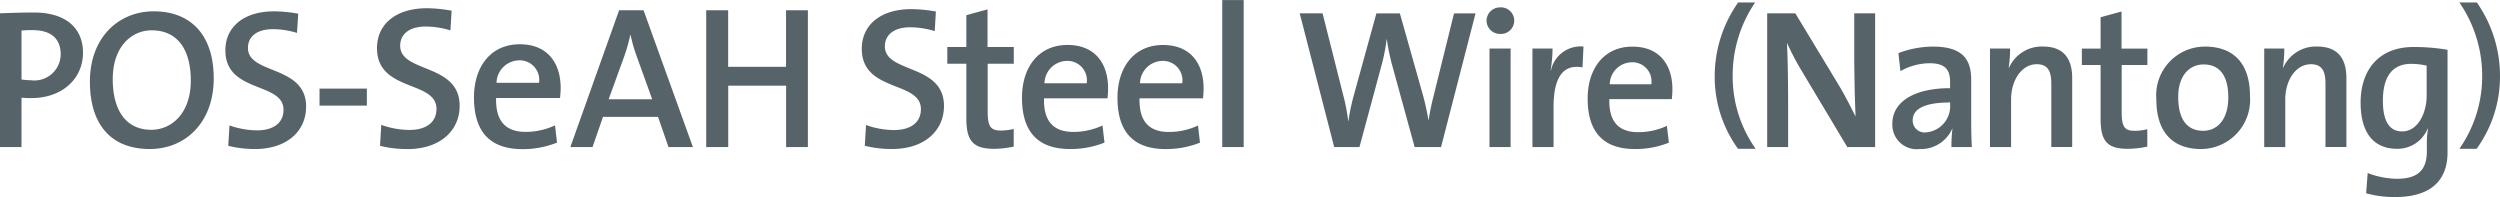 <svg height="16" viewBox="0 0 203 16" width="203" xmlns="http://www.w3.org/2000/svg"><path d="m2.546 7.965a7.01 7.01 0 0 1 -.8-.032v4.007h-1.746v-10.86c.833-.03 1.758-.063 2.769-.063 2.562 0 3.97 1.255 3.97 3.265 0 2.109-1.682 3.683-4.193 3.683zm.1-5.517a8 8 0 0 0 -.9.032v3.975a6.359 6.359 0 0 0 .769.063 2.139 2.139 0 0 0 2.414-2.092c0-1.239-.72-1.978-2.286-1.978zm9.519 9.652c-3.283 0-4.865-2.14-4.865-5.468 0-3.6 2.337-5.713 5.186-5.713 2.913 0 4.868 1.818 4.868 5.455-.003 3.603-2.324 5.726-5.189 5.726zm.16-9.639c-1.667 0-3.17 1.354-3.17 3.958 0 2.461 1.009 4.12 3.137 4.12 1.6 0 3.2-1.288 3.2-3.992.002-2.618-1.151-4.084-3.168-4.084zm8.387 9.639a8.926 8.926 0 0 1 -2.178-.259l.1-1.656a6.913 6.913 0 0 0 2.244.4c1.182 0 2.143-.5 2.143-1.672 0-2.284-4.721-1.32-4.721-4.827 0-1.865 1.45-3.166 3.965-3.166a11.689 11.689 0 0 1 1.952.192l-.1 1.562a6.735 6.735 0 0 0 -1.953-.306c-1.342 0-2.031.626-2.031 1.527 0 2.174 4.723 1.368 4.723 4.762.003 1.995-1.567 3.443-4.144 3.443zm5.234-3.526v-1.381h3.843v1.384h-3.843zm7.137 3.529a9.119 9.119 0 0 1 -2.225-.263l.1-1.7a6.927 6.927 0 0 0 2.29.412c1.212 0 2.193-.509 2.193-1.712 0-2.338-4.829-1.348-4.829-4.937-.001-1.903 1.488-3.235 4.061-3.235a11.875 11.875 0 0 1 2 .2l-.1 1.6a6.862 6.862 0 0 0 -2-.313c-1.377 0-2.078.641-2.078 1.564 0 2.219 4.828 1.4 4.828 4.87 0 2.035-1.603 3.517-4.24 3.517zm12.393-4.144h-5.193c-.047 1.892.788 2.75 2.409 2.75a5.612 5.612 0 0 0 2.375-.53l.163 1.4a7.373 7.373 0 0 1 -2.813.53c-2.541 0-3.93-1.316-3.93-4.2 0-2.469 1.339-4.314 3.716-4.314 2.324 0 3.323 1.6 3.323 3.542-.001.23-.018.507-.05.822zm-3.342-3.059a1.87 1.87 0 0 0 -1.817 1.825h3.454a1.588 1.588 0 0 0 -1.637-1.825zm12.149 7.044-.852-2.454h-4.468l-.851 2.452h-1.8l3.96-11.11h1.983l4.009 11.11h-1.981zm-2.583-7.378a12.049 12.049 0 0 1 -.49-1.708h-.038a13.125 13.125 0 0 1 -.5 1.76l-1.249 3.442h3.534zm12.132 7.376v-4.987h-4.7v4.987h-1.789v-11.11h1.783v4.592h4.7v-4.592h1.774v11.11h-1.771zm53.181 0h-2.144l-1.843-6.708a17.561 17.561 0 0 1 -.415-2.045h-.017a14.35 14.35 0 0 1 -.386 2.012l-1.821 6.742h-2.05l-2.8-10.86h1.856l1.666 6.6a15.859 15.859 0 0 1 .415 2.14h.019a16.75 16.75 0 0 1 .43-2.06l1.84-6.676h1.907l1.889 6.693a19.487 19.487 0 0 1 .432 2h.009a19.349 19.349 0 0 1 .386-1.9l1.68-6.79h1.746zm4.8-9.186a1.094 1.094 0 0 1 -1.106-1.078 1.094 1.094 0 0 1 1.104-1.078 1.079 1.079 0 1 1 0 2.154zm-.866 9.186v-8h1.714v8zm7.553-6.47c-1.584-.289-2.352.822-2.352 3.218v3.25h-1.714v-8h1.634a11.165 11.165 0 0 1 -.159 1.771h.029a2.463 2.463 0 0 1 2.642-1.931zm7.252 2.575h-5.074c-.048 1.851.768 2.685 2.352 2.685a5.453 5.453 0 0 0 2.321-.513l.163 1.365a7.228 7.228 0 0 1 -2.753.518c-2.484 0-3.843-1.288-3.843-4.1 0-2.414 1.311-4.215 3.634-4.215 2.272 0 3.248 1.561 3.248 3.459a7.636 7.636 0 0 1 -.048.801zm-3.267-2.99a1.821 1.821 0 0 0 -1.774 1.784h3.377a1.554 1.554 0 0 0 -1.603-1.784zm8.641 7.025a9.975 9.975 0 0 1 -1.892-5.91 10.4 10.4 0 0 1 1.905-5.972h1.38a10.5 10.5 0 0 0 -1.825 5.91 10.138 10.138 0 0 0 1.864 5.97h-1.432zm8.874-.142-3.7-6.179a22.224 22.224 0 0 1 -1.2-2.284c.062 1.061.095 3.268.095 4.81v3.653h-1.7v-10.86h2.286l3.58 5.92c.48.807.914 1.672 1.315 2.463-.067-1.236-.111-3.57-.111-5.164v-3.219h1.695v10.86zm8.459 0a11.253 11.253 0 0 1 .079-1.48l-.014-.015a2.78 2.78 0 0 1 -2.642 1.658 1.986 1.986 0 0 1 -2.224-2.043c0-1.833 1.825-2.9 4.689-2.9v-.513c0-1-.415-1.512-1.664-1.512a4.868 4.868 0 0 0 -2.369.643l-.161-1.465a7.941 7.941 0 0 1 2.8-.529c2.436 0 3.108 1.063 3.108 2.7v3.267c0 .693.014 1.514.05 2.189h-1.651zm-.109-3.619c-2.5 0-3.04.755-3.04 1.449a.967.967 0 0 0 1.087.979 2.134 2.134 0 0 0 1.953-2.265zm8.216 3.619v-5.148c0-1-.27-1.577-1.185-1.577-1.2 0-2.081 1.27-2.081 2.862v3.863h-1.713v-8h1.633a10.639 10.639 0 0 1 -.113 1.56l.018.017a2.908 2.908 0 0 1 2.768-1.738c1.807 0 2.369 1.143 2.369 2.558v5.6h-1.7zm6.209.144c-1.7 0-2.207-.658-2.207-2.442v-4.364h-1.521v-1.334h1.521v-2.544l1.7-.466v3.01h2.1v1.334h-2.088v3.83c0 1.191.241 1.512 1.039 1.512a4.318 4.318 0 0 0 1.042-.127v1.413a8.051 8.051 0 0 1 -1.586.178zm5.97.019c-2.211 0-3.651-1.24-3.651-4.055a3.954 3.954 0 0 1 3.968-4.264c2.13 0 3.636 1.191 3.636 4.007a3.994 3.994 0 0 1 -3.953 4.309zm.174-6.87c-1.041 0-2.048.8-2.048 2.638 0 1.8.7 2.75 2.031 2.75 1.106 0 2.035-.869 2.035-2.718 0-1.703-.658-2.671-2.018-2.671zm9.91 6.708v-5.149c0-1-.271-1.577-1.186-1.577-1.2 0-2.079 1.27-2.079 2.862v3.863h-1.71v-8h1.63a10.5 10.5 0 0 1 -.111 1.56l.015.017a2.9 2.9 0 0 1 2.769-1.738c1.811 0 2.371 1.143 2.371 2.558v5.6h-1.7zm5.652 4.059a8.559 8.559 0 0 1 -2.352-.308l.128-1.641a6.888 6.888 0 0 0 2.354.466c1.584 0 2.449-.58 2.449-2.239v-.53a6.865 6.865 0 0 1 .094-1.289l-.029-.015a2.64 2.64 0 0 1 -2.484 1.639c-1.887 0-2.959-1.285-2.959-3.747 0-2.752 1.567-4.519 4.274-4.519a16.022 16.022 0 0 1 2.784.226v8.347c0 1.675-.768 3.61-4.259 3.61zm2.564-10.67a5.628 5.628 0 0 0 -1.265-.144c-1.36 0-2.289.837-2.289 2.992 0 1.609.495 2.493 1.567 2.493 1.28 0 1.987-1.5 1.987-2.9v-2.444zm4.059 6.755h-1.404a10.252 10.252 0 0 0 1.852-5.959 10.473 10.473 0 0 0 -1.852-5.926h1.418a10.4 10.4 0 0 1 1.882 5.949 9.977 9.977 0 0 1 -1.9 5.933zm-128.672.015a9.1 9.1 0 0 1 -2.211-.263l.1-1.684a6.9 6.9 0 0 0 2.275.408c1.2 0 2.181-.505 2.181-1.7 0-2.321-4.8-1.34-4.8-4.9 0-1.9 1.48-3.22 4.033-3.22a11.856 11.856 0 0 1 1.984.194l-.094 1.592a6.835 6.835 0 0 0 -1.984-.311c-1.366 0-2.064.639-2.064 1.553 0 2.207 4.8 1.387 4.8 4.838-.007 2.024-1.601 3.493-4.22 3.493zm8.278-.017c-1.724 0-2.244-.671-2.244-2.483v-4.426h-1.546v-1.357h1.546v-2.584l1.722-.472v3.056h2.131v1.357h-2.119v3.891c0 1.21.245 1.534 1.056 1.534a4.422 4.422 0 0 0 1.058-.129v1.436a8.3 8.3 0 0 1 -1.604.181zm9.22-4.1h-5.156c-.049 1.879.781 2.729 2.391 2.729a5.59 5.59 0 0 0 2.358-.522l.162 1.389a7.384 7.384 0 0 1 -2.8.522c-2.521 0-3.9-1.307-3.9-4.169 0-2.452 1.333-4.281 3.692-4.281 2.31 0 3.3 1.583 3.3 3.513a8.184 8.184 0 0 1 -.047.822zm-3.319-3.038a1.855 1.855 0 0 0 -1.8 1.814h3.431a1.581 1.581 0 0 0 -1.631-1.814zm11.074 3.041h-5.155c-.048 1.879.78 2.729 2.392 2.729a5.589 5.589 0 0 0 2.357-.522l.16 1.389a7.378 7.378 0 0 1 -2.8.522c-2.519 0-3.9-1.307-3.9-4.169 0-2.452 1.335-4.281 3.693-4.281 2.31 0 3.3 1.583 3.3 3.513a7.843 7.843 0 0 1 -.047.819zm-3.318-3.041a1.858 1.858 0 0 0 -1.8 1.814h3.432a1.581 1.581 0 0 0 -1.632-1.814zm4.88-4.937v11.932h1.74v-11.932z" fill="#566369" fill-rule="evenodd"/></svg>